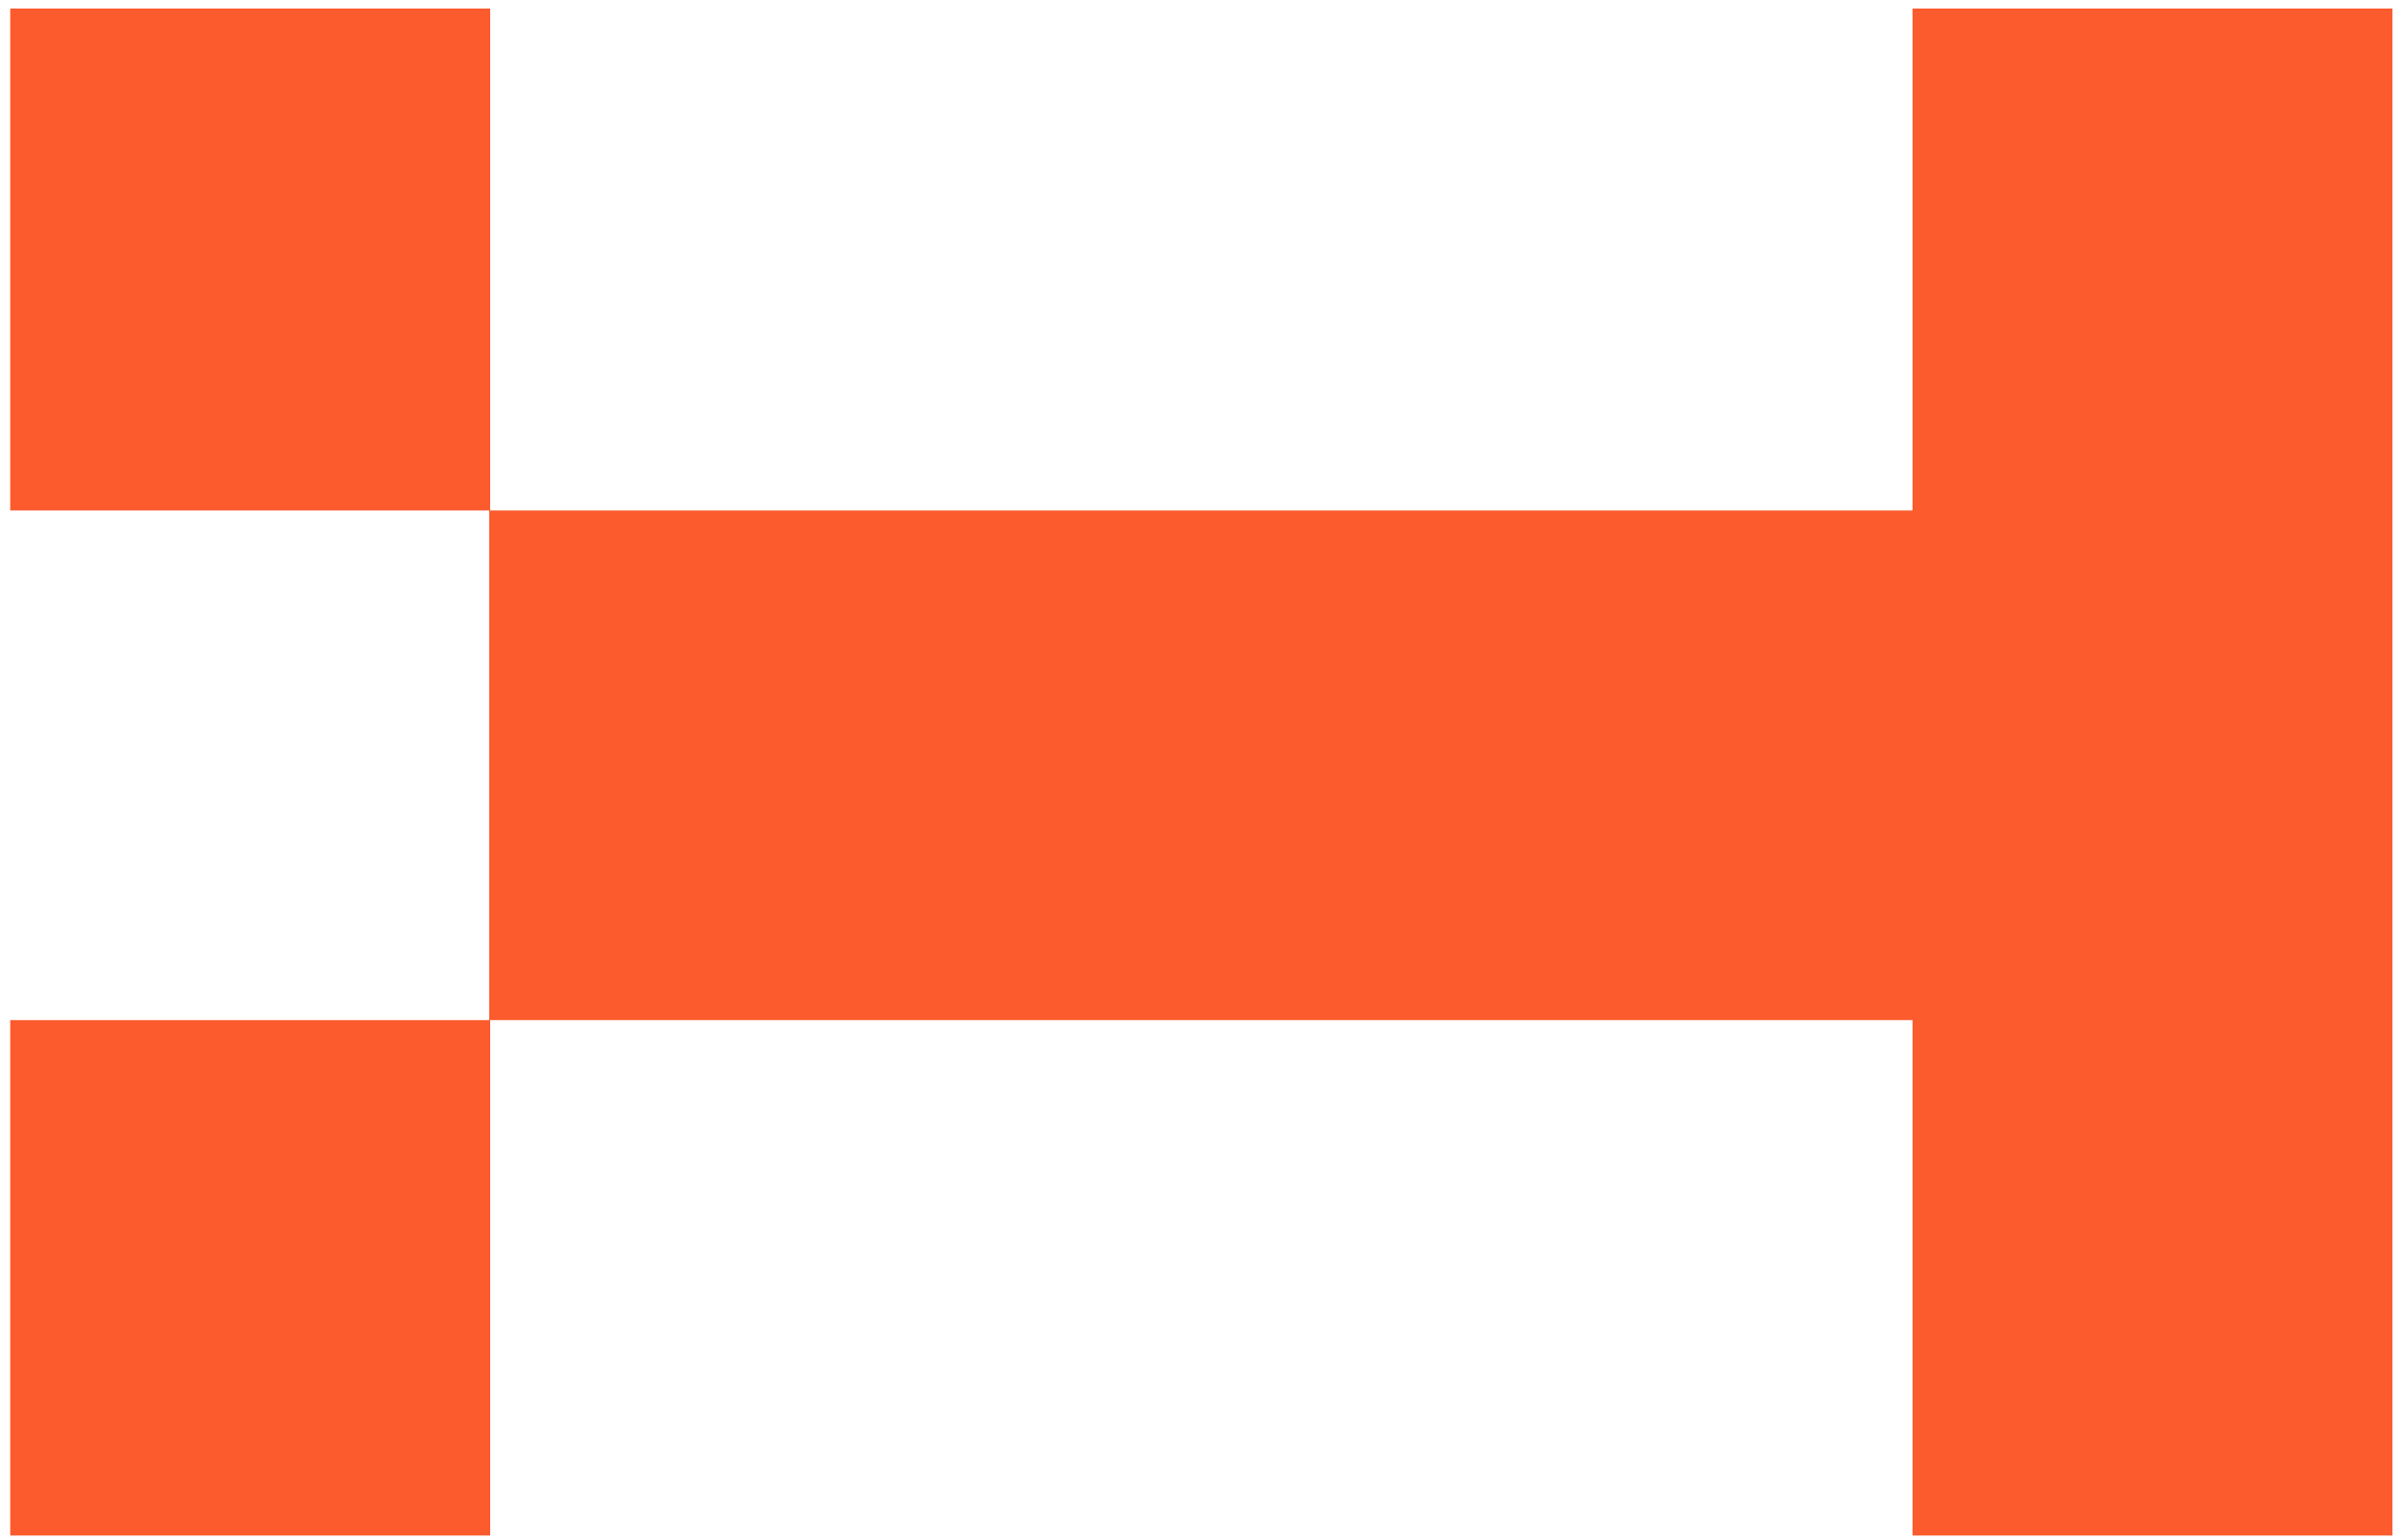<?xml version="1.0" encoding="UTF-8"?> <svg xmlns="http://www.w3.org/2000/svg" width="207" height="133" viewBox="0 0 207 133" fill="none"> <path d="M165.093 0.735V44.078H42.312V0.735H0.883V44.078H42.232V88.085H0.883V132.59H42.312V88.085H165.093V132.59H206.522V0.735H165.093Z" fill="#FB5B2D"></path> </svg> 